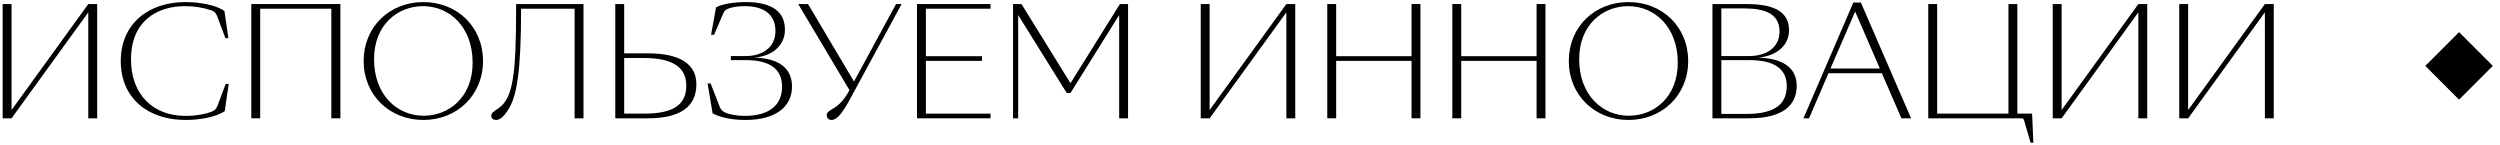 <?xml version="1.0" encoding="UTF-8"?> <svg xmlns="http://www.w3.org/2000/svg" width="294" height="17" viewBox="0 0 294 17" fill="none"> <path d="M1.359 13.913H0.313V0.476H1.359V12.938L10.382 0.476H11.428V13.913H10.382V1.451L1.359 13.913Z" fill="black"></path> <path d="M14.2 7.176C14.2 2.833 17.426 0.245 21.787 0.245C23.365 0.245 25.333 0.546 26.396 1.291L26.857 4.482H26.503L25.545 1.929C25.35 1.415 25.084 1.291 24.765 1.185C23.79 0.883 22.851 0.724 21.769 0.724C18.454 0.724 15.405 2.479 15.405 6.981C15.405 11.147 18.029 13.629 21.805 13.629C23.081 13.629 24.216 13.399 24.801 13.168C25.12 13.044 25.386 12.938 25.581 12.424L26.538 9.871H26.893L26.432 13.062C25.368 13.806 23.4 14.108 21.823 14.108C17.391 14.108 14.2 11.537 14.2 7.176Z" fill="black"></path> <path d="M29.553 0.476H40.03V13.913H38.966V1.025H30.599V13.913H29.553V0.476Z" fill="black"></path> <path d="M49.784 14.108C45.813 14.108 42.764 11.183 42.764 7.176C42.764 3.152 45.813 0.245 49.784 0.245C53.755 0.245 56.804 3.152 56.804 7.176C56.804 11.183 53.755 14.108 49.784 14.108ZM49.82 13.611C52.78 13.611 55.581 11.449 55.581 7.371C55.581 3.17 52.869 0.724 49.749 0.724C46.788 0.724 43.988 2.886 43.988 6.964C43.988 11.165 46.7 13.611 49.82 13.611Z" fill="black"></path> <path d="M57.77 13.611C57.77 13.292 58.053 13.115 58.603 12.743C60.34 11.573 60.695 8.79 60.695 0.901V0.476H68.619V13.913H67.573V1.025H61.28C61.28 8.417 60.783 11.342 59.755 12.92C59.276 13.665 58.833 14.108 58.337 14.108C58.018 14.108 57.77 13.93 57.77 13.611Z" fill="black"></path> <path d="M73.403 6.272H76.168C80.21 6.272 81.894 7.691 81.894 9.924C81.894 12.406 80.192 13.913 76.168 13.913H72.357V0.476H73.403V6.272ZM73.403 13.363H75.761C79.341 13.363 80.707 12.211 80.707 10.066C80.707 8.08 79.341 6.822 75.743 6.822H73.403V13.363Z" fill="black"></path> <path d="M87.558 13.629C90.483 13.629 91.972 12.353 91.972 10.19C91.972 7.992 90.341 7.07 87.735 7.07H85.944V6.591H87.699C89.685 6.591 91.192 5.563 91.192 3.649C91.192 1.539 89.614 0.724 87.593 0.724C86.724 0.724 85.944 0.848 85.466 1.096C85.271 1.202 85.147 1.362 85.04 1.61L83.977 4.092H83.622L84.207 0.866C84.863 0.493 86.21 0.245 87.735 0.245C90.234 0.245 92.308 1.025 92.308 3.489C92.308 5.368 90.819 6.574 88.799 6.769V6.786C91.245 6.84 93.142 7.797 93.142 10.172C93.142 12.424 91.387 14.108 87.664 14.108C86.175 14.108 84.81 13.86 83.799 13.328L83.214 9.818H83.569L84.65 12.583C84.739 12.796 84.881 13.026 85.182 13.186C85.661 13.434 86.618 13.629 87.558 13.629Z" fill="black"></path> <path d="M100.004 11.573C99.064 13.31 98.444 14.108 97.77 14.108C97.433 14.108 97.221 13.842 97.221 13.558C97.221 13.257 97.433 13.079 97.948 12.778C98.621 12.388 99.224 11.856 99.898 10.598L93.87 0.476H95.023L100.429 9.587L105.375 0.476H106.031L100.004 11.573Z" fill="black"></path> <path d="M107.838 13.913V0.476H116.489V1.025H108.884V6.609H115.479V7.159H108.884V13.363H116.489V13.913H107.838Z" fill="black"></path> <path d="M119.737 1.77V13.913H119.134V0.476H120.127L125.888 9.782L131.703 0.476H132.66V13.913H131.614V1.77L125.888 10.935H125.445L119.737 1.77Z" fill="black"></path> <path d="M142.253 13.913H141.207V0.476H142.253V12.938L151.276 0.476H152.322V13.913H151.276V1.451L142.253 13.913Z" fill="black"></path> <path d="M156.087 13.913V0.476H157.133V6.609H165.997V0.476H167.042V13.913H165.997V7.159H157.133V13.913H156.087Z" fill="black"></path> <path d="M170.794 13.913V0.476H171.84V6.609H180.703V0.476H181.749V13.913H180.703V7.159H171.84V13.913H170.794Z" fill="black"></path> <path d="M191.51 14.108C187.539 14.108 184.49 11.183 184.49 7.176C184.49 3.152 187.539 0.245 191.51 0.245C195.481 0.245 198.53 3.152 198.53 7.176C198.53 11.183 195.481 14.108 191.51 14.108ZM191.545 13.611C194.506 13.611 197.306 11.449 197.306 7.371C197.306 3.17 194.594 0.724 191.474 0.724C188.514 0.724 185.713 2.886 185.713 6.964C185.713 11.165 188.425 13.611 191.545 13.611Z" fill="black"></path> <path d="M205.709 13.913H201.384V0.476H205.302C208.156 0.476 210.389 1.096 210.389 3.56C210.389 5.386 208.883 6.574 206.826 6.769V6.786C209.343 6.84 211.293 7.779 211.293 10.084C211.293 12.353 209.698 13.913 205.709 13.913ZM202.43 6.591H205.727C207.73 6.591 209.273 5.581 209.273 3.72C209.273 1.628 207.588 0.99 205.124 0.99H202.43V6.591ZM202.43 13.399H205.373C208.688 13.399 210.123 12.264 210.123 10.119C210.123 7.974 208.457 7.07 205.745 7.07H202.43V13.399Z" fill="black"></path> <path d="M223.609 13.913L221.304 8.612H215.029L212.742 13.913H212.086L217.954 0.298H218.84L224.743 13.913H223.609ZM215.259 8.063H221.074L218.167 1.362L215.259 8.063Z" fill="black"></path> <path d="M237.737 13.913H226.763V0.476H227.809V13.363H236.194V0.476H237.24V13.363H238.977L239.119 16.785H238.8L238.02 14.125C237.967 13.966 237.878 13.913 237.737 13.913Z" fill="black"></path> <path d="M242.447 13.913H241.401V0.476H242.447V12.938L251.47 0.476H252.516V13.913H251.47V1.451L242.447 13.913Z" fill="black"></path> <path d="M257.326 13.913H256.28V0.476H257.326V12.938L266.349 0.476H267.395V13.913H266.349V1.451L257.326 13.913Z" fill="black"></path> <path d="M285.214 7.748L289.186 3.776L293.158 7.748L289.186 11.72L285.214 7.748Z" fill="black"></path> </svg> 